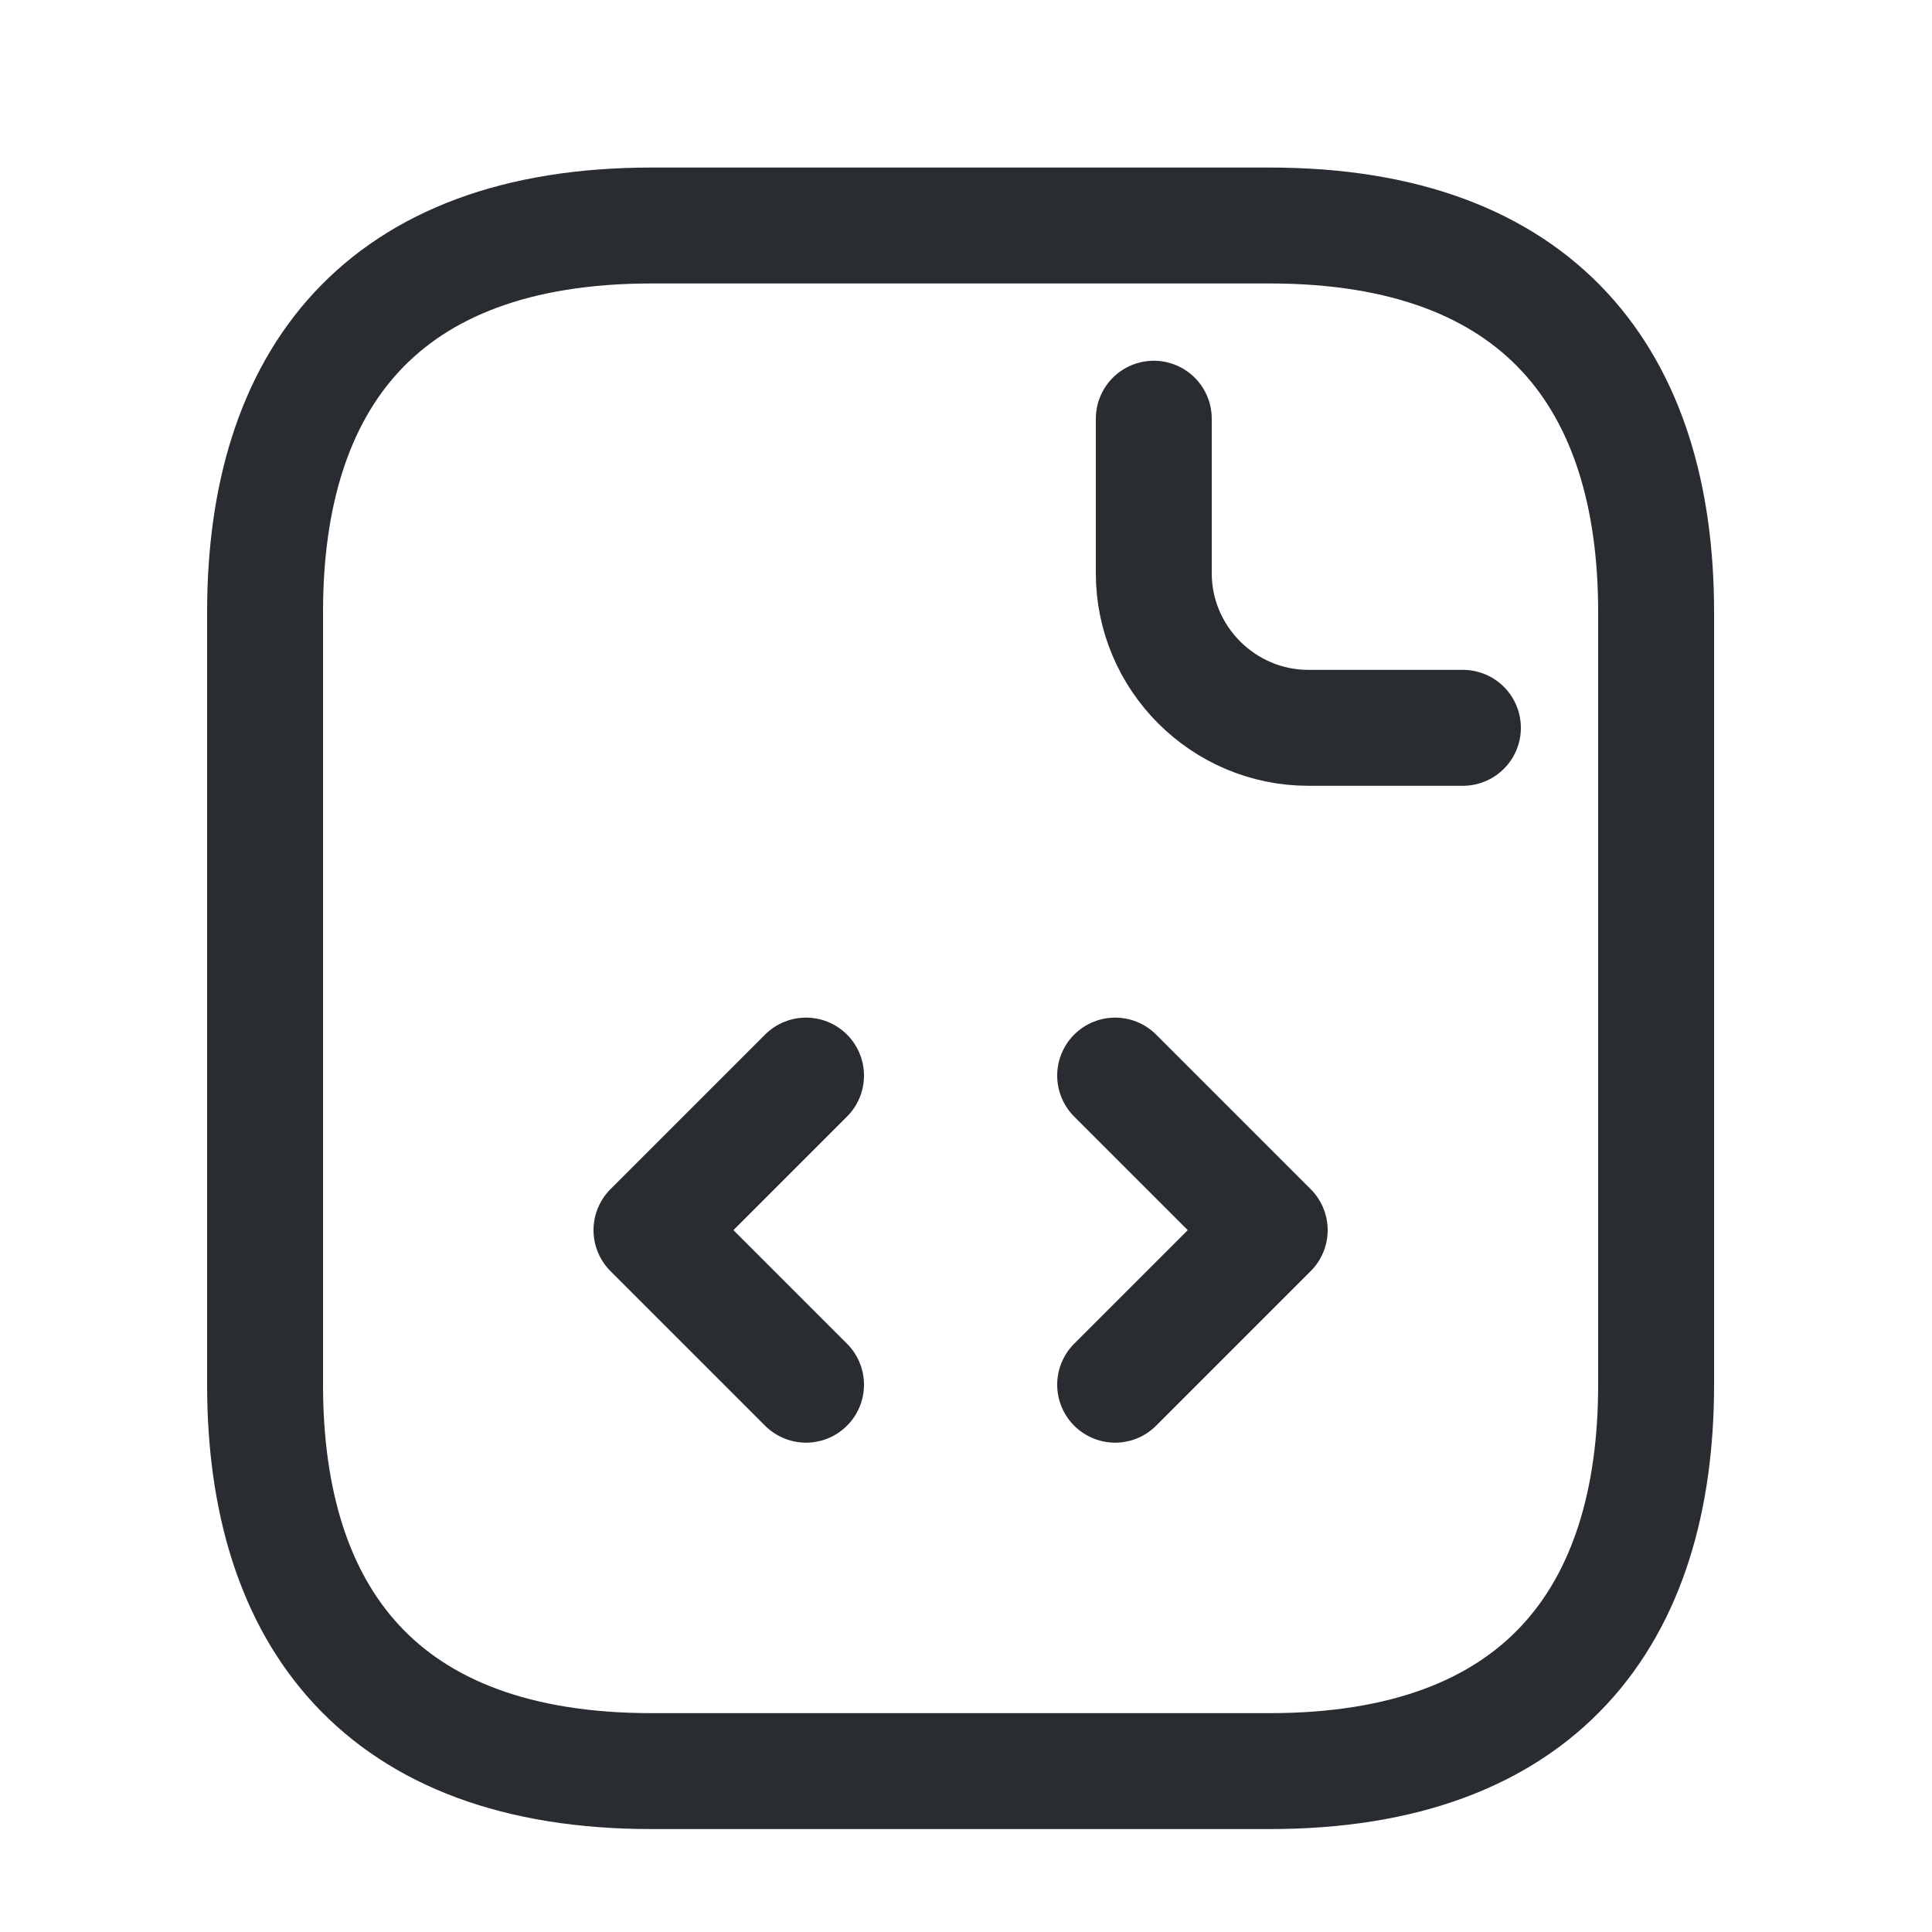 <svg width="25" height="25" viewBox="0 0 25 25" fill="none" xmlns="http://www.w3.org/2000/svg">
<path d="M21.43 7.918V17.918C21.43 20.918 19.93 22.918 16.43 22.918H8.43C4.93 22.918 3.43 20.918 3.43 17.918V7.918C3.43 4.918 4.93 2.918 8.43 2.918H16.43C19.93 2.918 21.43 4.918 21.43 7.918Z" stroke="#292D32" stroke-width="1.5" stroke-miterlimit="10" stroke-linecap="round" stroke-linejoin="round"/>
<path d="M14.93 5.418V7.418C14.93 8.518 15.83 9.418 16.93 9.418H18.93" stroke="#292D32" stroke-width="1.5" stroke-miterlimit="10" stroke-linecap="round" stroke-linejoin="round"/>
<path d="M10.43 13.918L8.43 15.918L10.43 17.918" stroke="#292D32" stroke-width="1.5" stroke-miterlimit="10" stroke-linecap="round" stroke-linejoin="round"/>
<path d="M14.43 13.918L16.43 15.918L14.43 17.918" stroke="#292D32" stroke-width="1.5" stroke-miterlimit="10" stroke-linecap="round" stroke-linejoin="round"/>
</svg>
